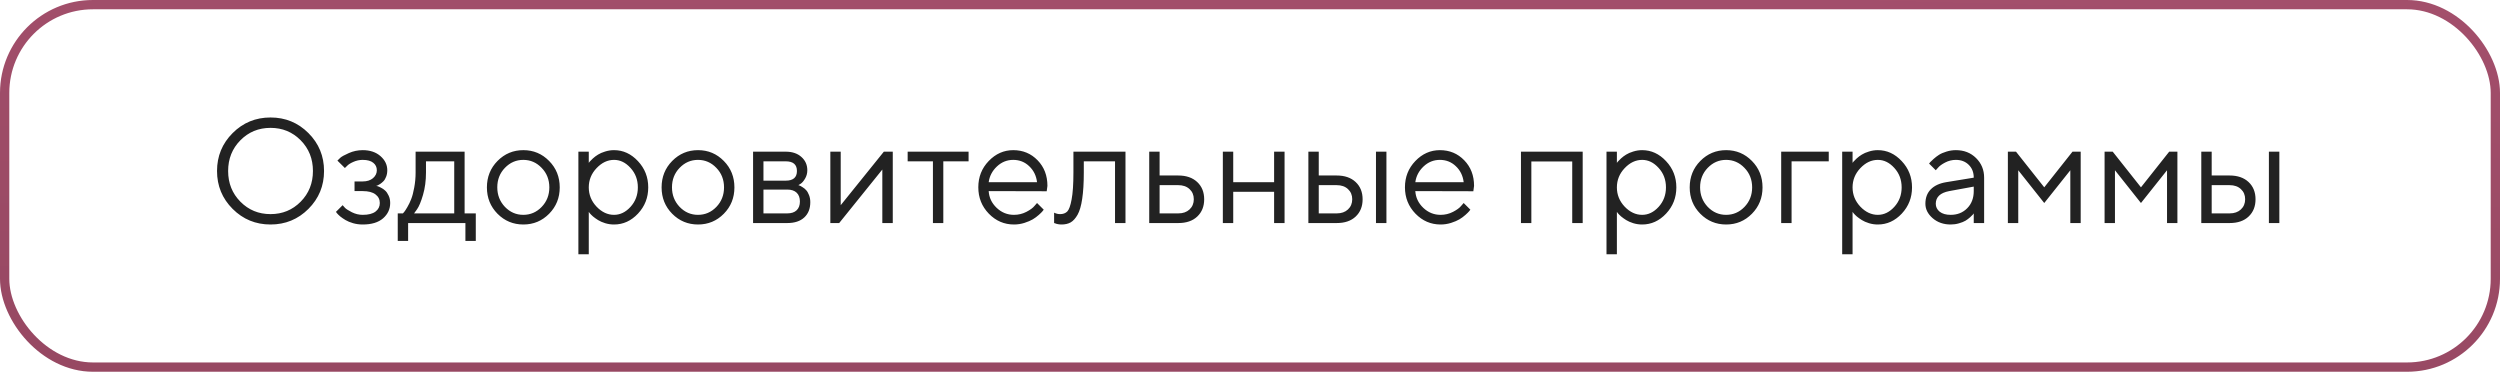 <?xml version="1.0" encoding="UTF-8"?> <svg xmlns="http://www.w3.org/2000/svg" width="269" height="40" viewBox="0 0 269 40" fill="none"> <path d="M25.867 15.094C24.987 15.984 24.547 17.086 24.547 18.398C24.547 19.711 24.987 20.812 25.867 21.703C26.747 22.594 27.828 23.039 29.109 23.039C30.391 23.039 31.471 22.594 32.352 21.703C33.232 20.812 33.672 19.711 33.672 18.398C33.672 17.086 33.232 15.984 32.352 15.094C31.471 14.203 30.391 13.758 29.109 13.758C27.828 13.758 26.747 14.203 25.867 15.094ZM33.188 14.32C34.307 15.44 34.867 16.799 34.867 18.398C34.867 19.997 34.307 21.357 33.188 22.477C32.068 23.596 30.708 24.156 29.109 24.156C27.51 24.156 26.151 23.596 25.031 22.477C23.912 21.357 23.352 19.997 23.352 18.398C23.352 16.799 23.912 15.44 25.031 14.32C26.151 13.2 27.51 12.641 29.109 12.641C30.708 12.641 32.068 13.2 33.188 14.32ZM41.672 18.32C41.672 18.576 41.63 18.807 41.547 19.016C41.469 19.224 41.37 19.388 41.25 19.508C41.135 19.622 41.016 19.721 40.891 19.805C40.771 19.883 40.672 19.938 40.594 19.969L40.469 20C40.51 20.01 40.565 20.023 40.633 20.039C40.706 20.055 40.825 20.107 40.992 20.195C41.164 20.279 41.315 20.383 41.445 20.508C41.581 20.628 41.703 20.805 41.812 21.039C41.927 21.273 41.984 21.542 41.984 21.844C41.984 22.495 41.729 23.044 41.219 23.492C40.708 23.935 39.979 24.156 39.031 24.156C38.667 24.156 38.32 24.109 37.992 24.016C37.669 23.922 37.398 23.81 37.18 23.68C36.961 23.549 36.771 23.419 36.609 23.289C36.453 23.154 36.336 23.039 36.258 22.945L36.148 22.797L36.867 22.078C36.93 22.151 37.016 22.247 37.125 22.367C37.24 22.487 37.484 22.643 37.859 22.836C38.234 23.023 38.625 23.117 39.031 23.117C39.641 23.117 40.099 23 40.406 22.766C40.714 22.531 40.867 22.224 40.867 21.844C40.867 21.458 40.711 21.148 40.398 20.914C40.091 20.68 39.635 20.562 39.031 20.562H38.148V19.523H39.031C39.49 19.523 39.857 19.406 40.133 19.172C40.409 18.932 40.547 18.648 40.547 18.32C40.547 17.987 40.419 17.719 40.164 17.516C39.909 17.307 39.531 17.203 39.031 17.203C38.677 17.203 38.339 17.276 38.016 17.422C37.698 17.562 37.471 17.708 37.336 17.859L37.109 18.078L36.305 17.281C36.378 17.198 36.484 17.094 36.625 16.969C36.766 16.844 37.07 16.677 37.539 16.469C38.008 16.26 38.505 16.156 39.031 16.156C39.812 16.156 40.448 16.37 40.938 16.797C41.427 17.224 41.672 17.732 41.672 18.32ZM51.195 22.961V25.922H50.078V24H43.914V25.922H42.797V22.961H43.352C43.383 22.93 43.43 22.878 43.492 22.805C43.56 22.727 43.672 22.555 43.828 22.289C43.984 22.023 44.122 21.737 44.242 21.43C44.367 21.117 44.477 20.703 44.57 20.188C44.669 19.667 44.719 19.125 44.719 18.562V16.32H49.992V22.961H51.195ZM45.836 17.359V18.562C45.836 19.438 45.729 20.24 45.516 20.969C45.302 21.698 45.089 22.213 44.875 22.516L44.555 22.961H48.875V17.359H45.836ZM58.281 22.266C58.833 21.693 59.109 20.992 59.109 20.164C59.109 19.331 58.833 18.63 58.281 18.062C57.734 17.49 57.075 17.203 56.305 17.203C55.539 17.203 54.88 17.49 54.328 18.062C53.781 18.63 53.508 19.328 53.508 20.156C53.508 20.979 53.781 21.68 54.328 22.258C54.88 22.831 55.539 23.117 56.305 23.117C57.075 23.117 57.734 22.833 58.281 22.266ZM53.531 23C52.771 22.229 52.391 21.284 52.391 20.164C52.391 19.039 52.771 18.091 53.531 17.32C54.297 16.544 55.224 16.156 56.312 16.156C57.401 16.156 58.325 16.544 59.086 17.32C59.846 18.091 60.227 19.039 60.227 20.164C60.227 21.284 59.846 22.229 59.086 23C58.325 23.771 57.401 24.156 56.312 24.156C55.224 24.156 54.297 23.771 53.531 23ZM64.188 18.094C63.63 18.682 63.352 19.372 63.352 20.164C63.352 20.951 63.63 21.641 64.188 22.234C64.75 22.823 65.378 23.117 66.07 23.117C66.732 23.117 67.323 22.831 67.844 22.258C68.37 21.68 68.633 20.982 68.633 20.164C68.633 19.341 68.37 18.643 67.844 18.07C67.323 17.492 66.732 17.203 66.07 17.203C65.378 17.203 64.75 17.5 64.188 18.094ZM63.352 22.797V27.359H62.234V16.32H63.352V17.523C63.372 17.492 63.409 17.445 63.461 17.383C63.518 17.315 63.63 17.203 63.797 17.047C63.969 16.891 64.154 16.753 64.352 16.633C64.549 16.508 64.802 16.398 65.109 16.305C65.422 16.206 65.742 16.156 66.07 16.156C67.049 16.156 67.906 16.549 68.641 17.336C69.38 18.122 69.75 19.065 69.75 20.164C69.75 21.258 69.383 22.198 68.648 22.984C67.914 23.766 67.055 24.156 66.07 24.156C65.742 24.156 65.424 24.109 65.117 24.016C64.815 23.922 64.56 23.81 64.352 23.68C64.143 23.549 63.961 23.419 63.805 23.289C63.654 23.154 63.539 23.039 63.461 22.945L63.352 22.797ZM77.078 22.266C77.63 21.693 77.906 20.992 77.906 20.164C77.906 19.331 77.63 18.63 77.078 18.062C76.531 17.49 75.872 17.203 75.102 17.203C74.336 17.203 73.677 17.49 73.125 18.062C72.578 18.63 72.305 19.328 72.305 20.156C72.305 20.979 72.578 21.68 73.125 22.258C73.677 22.831 74.336 23.117 75.102 23.117C75.872 23.117 76.531 22.833 77.078 22.266ZM72.328 23C71.568 22.229 71.188 21.284 71.188 20.164C71.188 19.039 71.568 18.091 72.328 17.32C73.094 16.544 74.021 16.156 75.109 16.156C76.198 16.156 77.122 16.544 77.883 17.32C78.643 18.091 79.023 19.039 79.023 20.164C79.023 21.284 78.643 22.229 77.883 23C77.122 23.771 76.198 24.156 75.109 24.156C74.021 24.156 73.094 23.771 72.328 23ZM81.031 16.32H84.547C85.25 16.32 85.812 16.51 86.234 16.891C86.656 17.266 86.867 17.742 86.867 18.32C86.867 18.648 86.787 18.948 86.625 19.219C86.469 19.484 86.31 19.669 86.148 19.773L85.906 19.922C85.938 19.932 85.982 19.948 86.039 19.969C86.102 19.99 86.206 20.047 86.352 20.141C86.503 20.229 86.633 20.336 86.742 20.461C86.857 20.581 86.958 20.755 87.047 20.984C87.141 21.213 87.188 21.471 87.188 21.758C87.188 22.451 86.971 22.997 86.539 23.398C86.107 23.799 85.497 24 84.711 24H81.031V16.32ZM84.711 20.398H82.148V22.961H84.711C85.148 22.961 85.484 22.849 85.719 22.625C85.953 22.401 86.07 22.086 86.07 21.68C86.07 21.273 85.953 20.958 85.719 20.734C85.484 20.51 85.148 20.398 84.711 20.398ZM84.547 19.438C85.349 19.438 85.75 19.091 85.75 18.398C85.75 17.706 85.349 17.359 84.547 17.359H82.148V19.438H84.547ZM95.102 16.32H96.062V24H94.938V18.242L90.297 24H89.344V16.32H90.461V22.078L95.102 16.32ZM97.664 17.359V16.32H104.219V17.359H101.5V24H100.383V17.359H97.664ZM112.625 20.578L106.383 20.562C106.424 21.255 106.708 21.854 107.234 22.359C107.766 22.865 108.388 23.117 109.102 23.117C109.581 23.117 110.026 23.01 110.438 22.797C110.849 22.583 111.141 22.37 111.312 22.156L111.586 21.844L112.305 22.562C112.273 22.604 112.227 22.664 112.164 22.742C112.107 22.815 111.977 22.943 111.773 23.125C111.576 23.302 111.359 23.461 111.125 23.602C110.896 23.737 110.596 23.865 110.227 23.984C109.862 24.099 109.487 24.156 109.102 24.156C108.055 24.156 107.154 23.768 106.398 22.992C105.643 22.211 105.266 21.266 105.266 20.156C105.266 19.047 105.638 18.104 106.383 17.328C107.133 16.547 108.013 16.156 109.023 16.156C110.07 16.156 110.945 16.521 111.648 17.25C112.352 17.974 112.703 18.891 112.703 20L112.625 20.578ZM110.742 17.883C110.268 17.43 109.695 17.203 109.023 17.203C108.352 17.203 107.766 17.44 107.266 17.914C106.766 18.388 106.471 18.951 106.383 19.602H111.586C111.503 18.909 111.221 18.336 110.742 17.883ZM115.5 16.32H121.102V24H119.977V17.359H116.617V18.562C116.617 19.693 116.56 20.635 116.445 21.391C116.336 22.141 116.169 22.713 115.945 23.109C115.721 23.5 115.474 23.773 115.203 23.93C114.932 24.081 114.604 24.156 114.219 24.156C114.089 24.156 113.956 24.143 113.82 24.117C113.69 24.091 113.594 24.062 113.531 24.031L113.422 24V22.883C113.635 22.987 113.849 23.039 114.062 23.039C114.391 23.039 114.648 22.945 114.836 22.758C115.023 22.57 115.18 22.138 115.305 21.461C115.435 20.784 115.5 19.818 115.5 18.562V16.32ZM124.773 22.961H126.789C127.289 22.961 127.69 22.82 127.992 22.539C128.299 22.253 128.453 21.885 128.453 21.438C128.453 20.99 128.299 20.625 127.992 20.344C127.69 20.062 127.284 19.922 126.773 19.922H124.773V22.961ZM128.82 19.586C129.32 20.055 129.57 20.674 129.57 21.445C129.57 22.211 129.323 22.828 128.828 23.297C128.333 23.766 127.654 24 126.789 24H123.656V16.32H124.773V18.883H126.773C127.638 18.883 128.32 19.117 128.82 19.586ZM137.094 24V20.641H132.695V24H131.578V16.32H132.695V19.602H137.094V16.32H138.219V24H137.094ZM149.18 16.32V24H148.055V16.32H149.18ZM141.898 22.961H143.836C144.336 22.961 144.737 22.82 145.039 22.539C145.346 22.253 145.5 21.885 145.5 21.438C145.5 20.99 145.346 20.625 145.039 20.344C144.737 20.062 144.331 19.922 143.82 19.922H141.898V22.961ZM145.867 19.586C146.367 20.055 146.617 20.674 146.617 21.445C146.617 22.211 146.37 22.828 145.875 23.297C145.38 23.766 144.701 24 143.836 24H140.781V16.32H141.898V18.883H143.82C144.685 18.883 145.367 19.117 145.867 19.586ZM158.531 20.578L152.289 20.562C152.331 21.255 152.615 21.854 153.141 22.359C153.672 22.865 154.294 23.117 155.008 23.117C155.487 23.117 155.932 23.01 156.344 22.797C156.755 22.583 157.047 22.37 157.219 22.156L157.492 21.844L158.211 22.562C158.18 22.604 158.133 22.664 158.07 22.742C158.013 22.815 157.883 22.943 157.68 23.125C157.482 23.302 157.266 23.461 157.031 23.602C156.802 23.737 156.503 23.865 156.133 23.984C155.768 24.099 155.393 24.156 155.008 24.156C153.961 24.156 153.06 23.768 152.305 22.992C151.549 22.211 151.172 21.266 151.172 20.156C151.172 19.047 151.544 18.104 152.289 17.328C153.039 16.547 153.919 16.156 154.93 16.156C155.977 16.156 156.852 16.521 157.555 17.25C158.258 17.974 158.609 18.891 158.609 20L158.531 20.578ZM156.648 17.883C156.174 17.43 155.602 17.203 154.93 17.203C154.258 17.203 153.672 17.44 153.172 17.914C152.672 18.388 152.378 18.951 152.289 19.602H157.492C157.409 18.909 157.128 18.336 156.648 17.883ZM169.172 24V17.375H164.773V24H163.656V16.32H170.297V24H169.172ZM174.812 18.094C174.255 18.682 173.977 19.372 173.977 20.164C173.977 20.951 174.255 21.641 174.812 22.234C175.375 22.823 176.003 23.117 176.695 23.117C177.357 23.117 177.948 22.831 178.469 22.258C178.995 21.68 179.258 20.982 179.258 20.164C179.258 19.341 178.995 18.643 178.469 18.07C177.948 17.492 177.357 17.203 176.695 17.203C176.003 17.203 175.375 17.5 174.812 18.094ZM173.977 22.797V27.359H172.859V16.32H173.977V17.523C173.997 17.492 174.034 17.445 174.086 17.383C174.143 17.315 174.255 17.203 174.422 17.047C174.594 16.891 174.779 16.753 174.977 16.633C175.174 16.508 175.427 16.398 175.734 16.305C176.047 16.206 176.367 16.156 176.695 16.156C177.674 16.156 178.531 16.549 179.266 17.336C180.005 18.122 180.375 19.065 180.375 20.164C180.375 21.258 180.008 22.198 179.273 22.984C178.539 23.766 177.68 24.156 176.695 24.156C176.367 24.156 176.049 24.109 175.742 24.016C175.44 23.922 175.185 23.81 174.977 23.68C174.768 23.549 174.586 23.419 174.43 23.289C174.279 23.154 174.164 23.039 174.086 22.945L173.977 22.797ZM187.703 22.266C188.255 21.693 188.531 20.992 188.531 20.164C188.531 19.331 188.255 18.63 187.703 18.062C187.156 17.49 186.497 17.203 185.727 17.203C184.961 17.203 184.302 17.49 183.75 18.062C183.203 18.63 182.93 19.328 182.93 20.156C182.93 20.979 183.203 21.68 183.75 22.258C184.302 22.831 184.961 23.117 185.727 23.117C186.497 23.117 187.156 22.833 187.703 22.266ZM182.953 23C182.193 22.229 181.812 21.284 181.812 20.164C181.812 19.039 182.193 18.091 182.953 17.32C183.719 16.544 184.646 16.156 185.734 16.156C186.823 16.156 187.747 16.544 188.508 17.32C189.268 18.091 189.648 19.039 189.648 20.164C189.648 21.284 189.268 22.229 188.508 23C187.747 23.771 186.823 24.156 185.734 24.156C184.646 24.156 183.719 23.771 182.953 23ZM196.773 16.32V17.359H192.773V24H191.656V16.32H196.773ZM200.172 18.094C199.615 18.682 199.336 19.372 199.336 20.164C199.336 20.951 199.615 21.641 200.172 22.234C200.734 22.823 201.362 23.117 202.055 23.117C202.716 23.117 203.307 22.831 203.828 22.258C204.354 21.68 204.617 20.982 204.617 20.164C204.617 19.341 204.354 18.643 203.828 18.07C203.307 17.492 202.716 17.203 202.055 17.203C201.362 17.203 200.734 17.5 200.172 18.094ZM199.336 22.797V27.359H198.219V16.32H199.336V17.523C199.357 17.492 199.393 17.445 199.445 17.383C199.503 17.315 199.615 17.203 199.781 17.047C199.953 16.891 200.138 16.753 200.336 16.633C200.534 16.508 200.786 16.398 201.094 16.305C201.406 16.206 201.727 16.156 202.055 16.156C203.034 16.156 203.891 16.549 204.625 17.336C205.365 18.122 205.734 19.065 205.734 20.164C205.734 21.258 205.367 22.198 204.633 22.984C203.898 23.766 203.039 24.156 202.055 24.156C201.727 24.156 201.409 24.109 201.102 24.016C200.799 23.922 200.544 23.81 200.336 23.68C200.128 23.549 199.945 23.419 199.789 23.289C199.638 23.154 199.523 23.039 199.445 22.945L199.336 22.797ZM209.414 19.602L212.375 19.117C212.375 18.549 212.195 18.088 211.836 17.734C211.477 17.38 211.016 17.203 210.453 17.203C210.047 17.203 209.664 17.297 209.305 17.484C208.951 17.667 208.693 17.854 208.531 18.047L208.289 18.32L207.57 17.602C207.602 17.56 207.643 17.508 207.695 17.445C207.753 17.378 207.872 17.263 208.055 17.102C208.242 16.935 208.438 16.787 208.641 16.656C208.844 16.526 209.109 16.412 209.438 16.312C209.771 16.208 210.109 16.156 210.453 16.156C211.328 16.156 212.052 16.44 212.625 17.008C213.203 17.576 213.492 18.279 213.492 19.117V24H212.375V22.961C212.354 22.992 212.32 23.037 212.273 23.094C212.232 23.146 212.133 23.242 211.977 23.383C211.826 23.518 211.661 23.641 211.484 23.75C211.307 23.854 211.073 23.948 210.781 24.031C210.495 24.115 210.198 24.156 209.891 24.156C209.125 24.156 208.479 23.93 207.953 23.477C207.432 23.023 207.172 22.505 207.172 21.922C207.172 21.281 207.365 20.766 207.75 20.375C208.135 19.979 208.69 19.721 209.414 19.602ZM209.891 23.117C210.615 23.117 211.208 22.88 211.672 22.406C212.141 21.932 212.375 21.318 212.375 20.562V20.078L209.734 20.562C208.776 20.745 208.294 21.198 208.289 21.922C208.289 22.266 208.43 22.552 208.711 22.781C208.997 23.005 209.391 23.117 209.891 23.117ZM222.766 18.32L219.961 21.844L217.164 18.32V24H216.047V16.32H216.922L219.961 20.156L223 16.32H223.883V24H222.766V18.32ZM233.172 18.32L230.367 21.844L227.57 18.32V24H226.453V16.32H227.328L230.367 20.156L233.406 16.32H234.289V24H233.172V18.32ZM245.258 16.32V24H244.133V16.32H245.258ZM237.977 22.961H239.914C240.414 22.961 240.815 22.82 241.117 22.539C241.424 22.253 241.578 21.885 241.578 21.438C241.578 20.99 241.424 20.625 241.117 20.344C240.815 20.062 240.409 19.922 239.898 19.922H237.977V22.961ZM241.945 19.586C242.445 20.055 242.695 20.674 242.695 21.445C242.695 22.211 242.448 22.828 241.953 23.297C241.458 23.766 240.779 24 239.914 24H236.859V16.32H237.977V18.883H239.898C240.763 18.883 241.445 19.117 241.945 19.586Z" fill="#222222"></path> <rect x="0.5" y="0.5" width="268" height="39" rx="9.5" stroke="url(#paint0_linear_259_108)"></rect> <defs> <linearGradient id="paint0_linear_259_108" x1="141.061" y1="49.434" x2="142.886" y2="-18.544" gradientUnits="userSpaceOnUse"> <stop stop-color="#954761"></stop> <stop offset="1" stop-color="#A7516E"></stop> </linearGradient> </defs> </svg> 